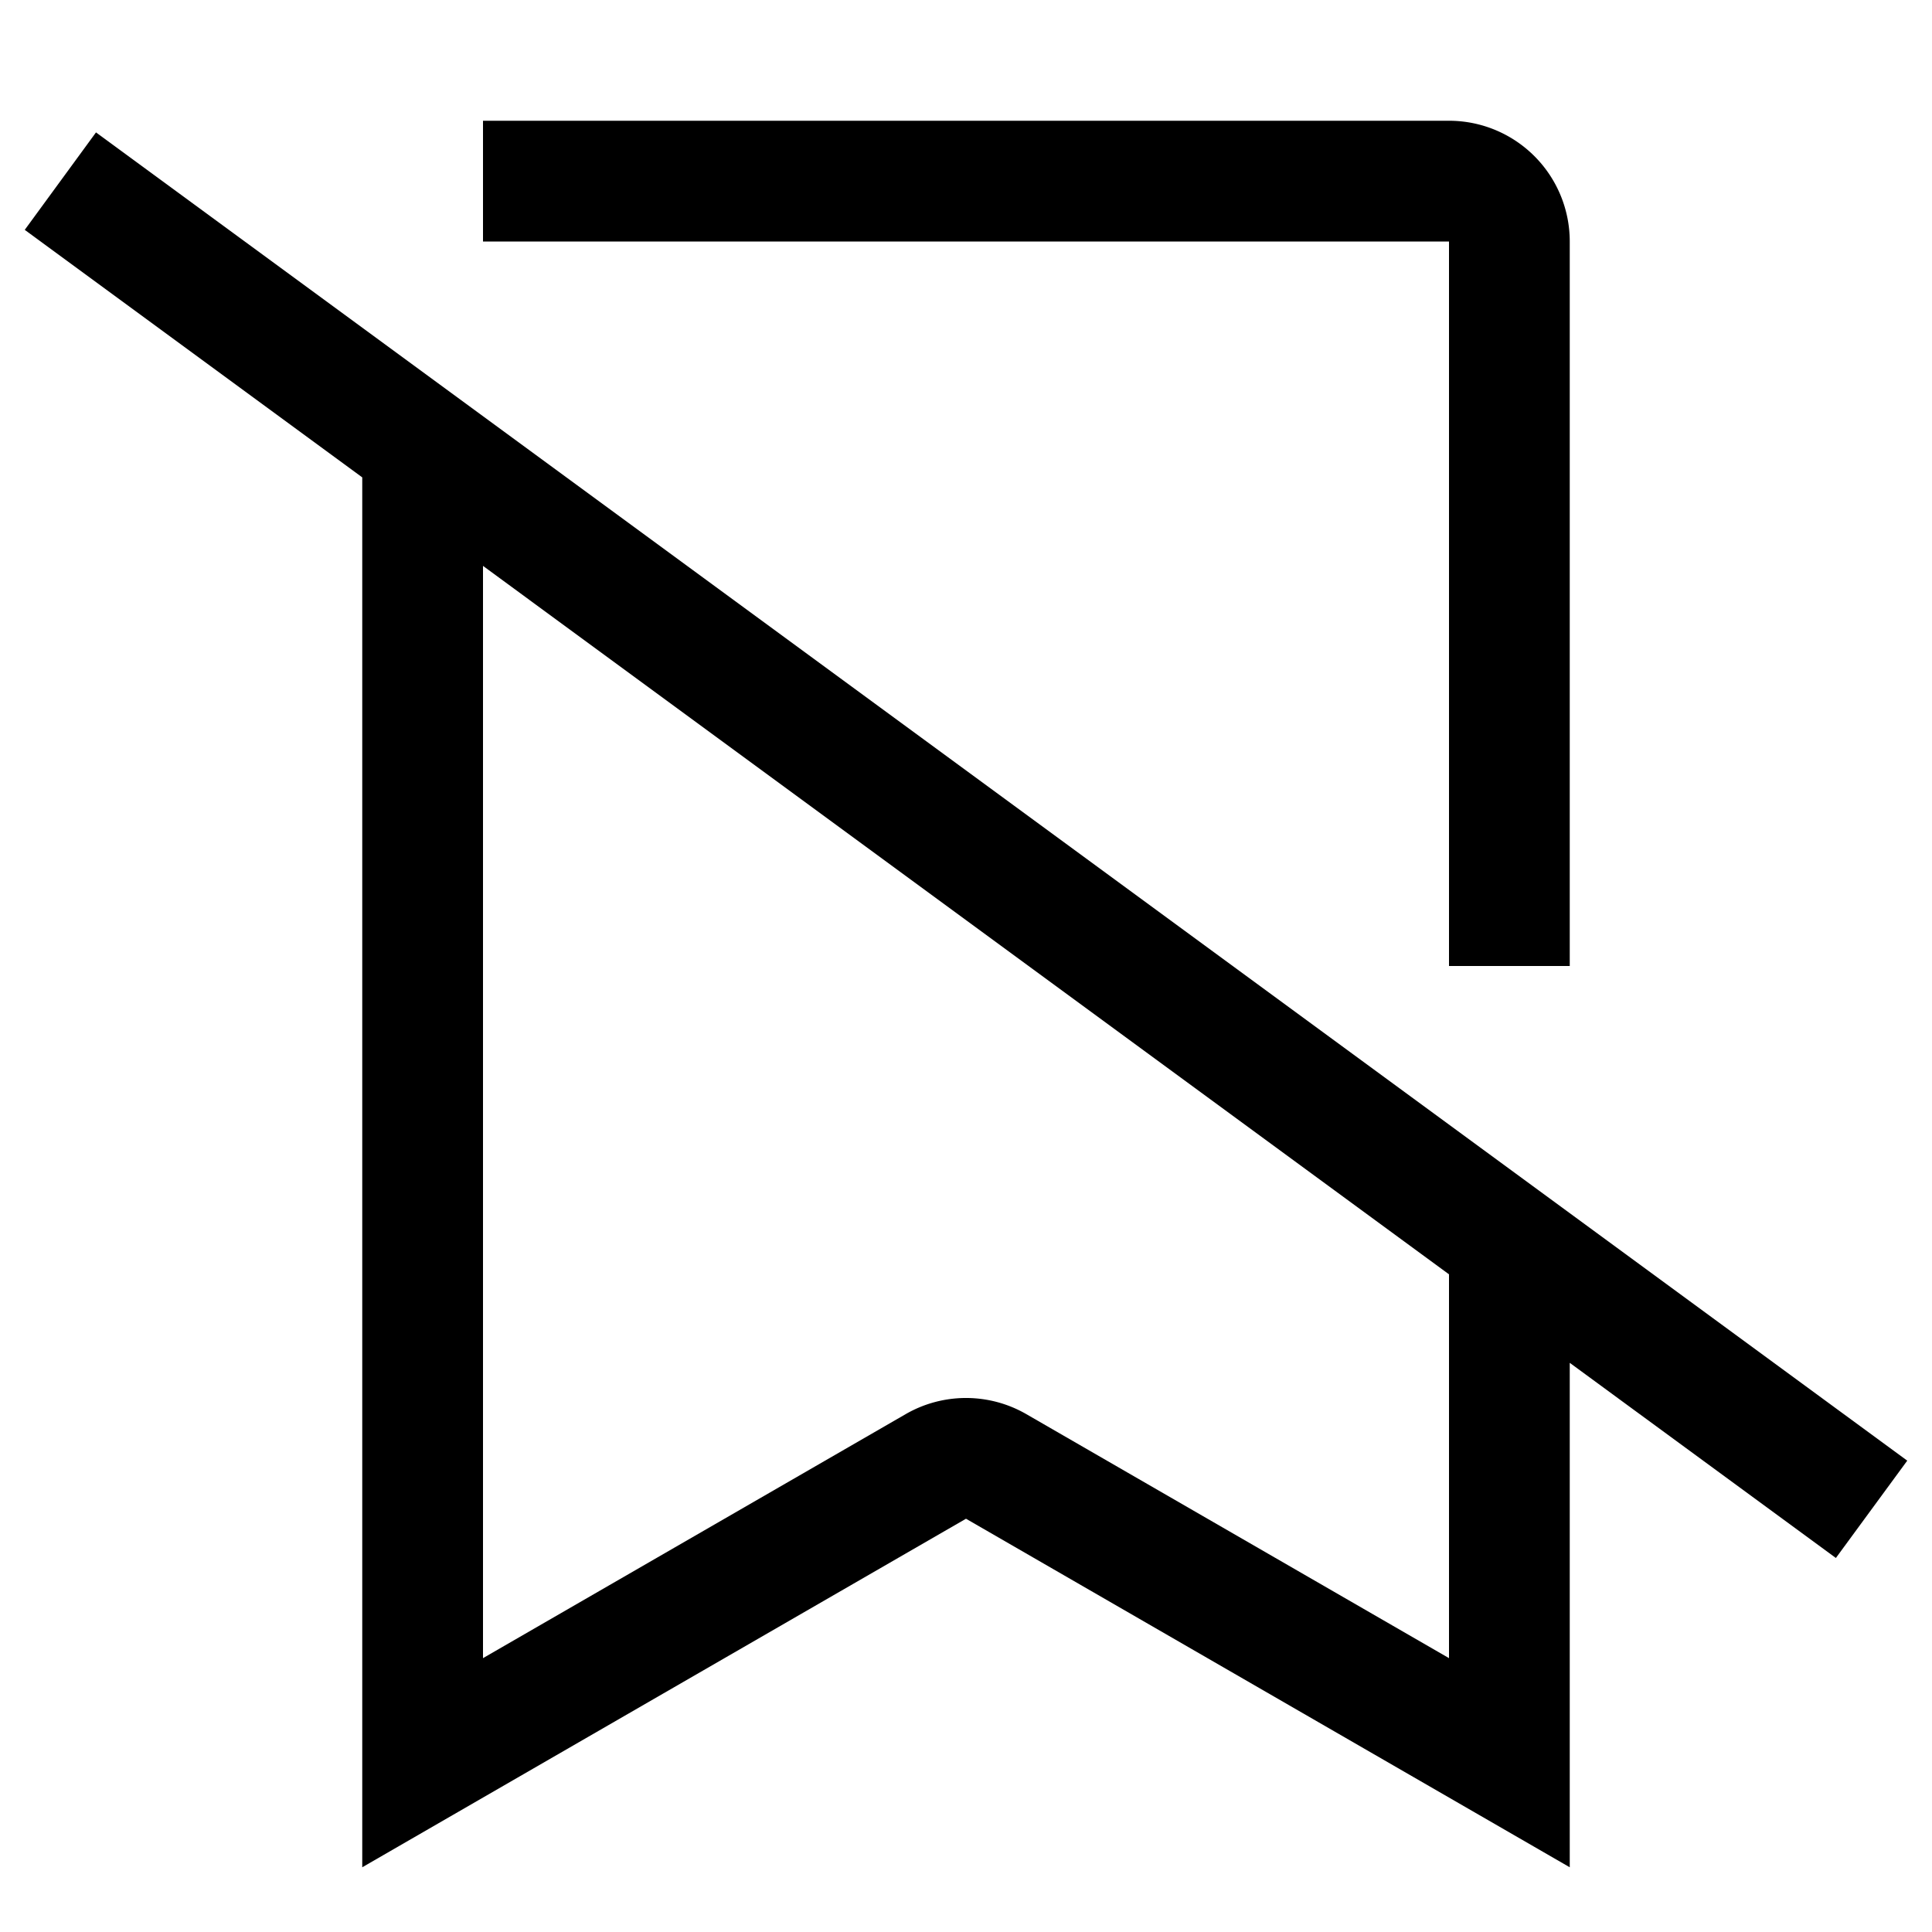 <svg width="32" height="32" viewBox="0 0 32 32" xmlns="http://www.w3.org/2000/svg">
    <path fill-rule="evenodd" d="M24 4H8V2h16a2 2 0 012 2v12h-2V4zM6 7.907L.41 3.807 1.59 2.193l30 22-1.182 1.612L26 22.573v8.355l-1.5-.866-8.5-4.907-8.5 4.907-1.5.866V7.906zm2 1.466v18.091l7-4.041a2 2 0 012 0l7 4.041v-6.357L8 9.373z"/>
</svg>
